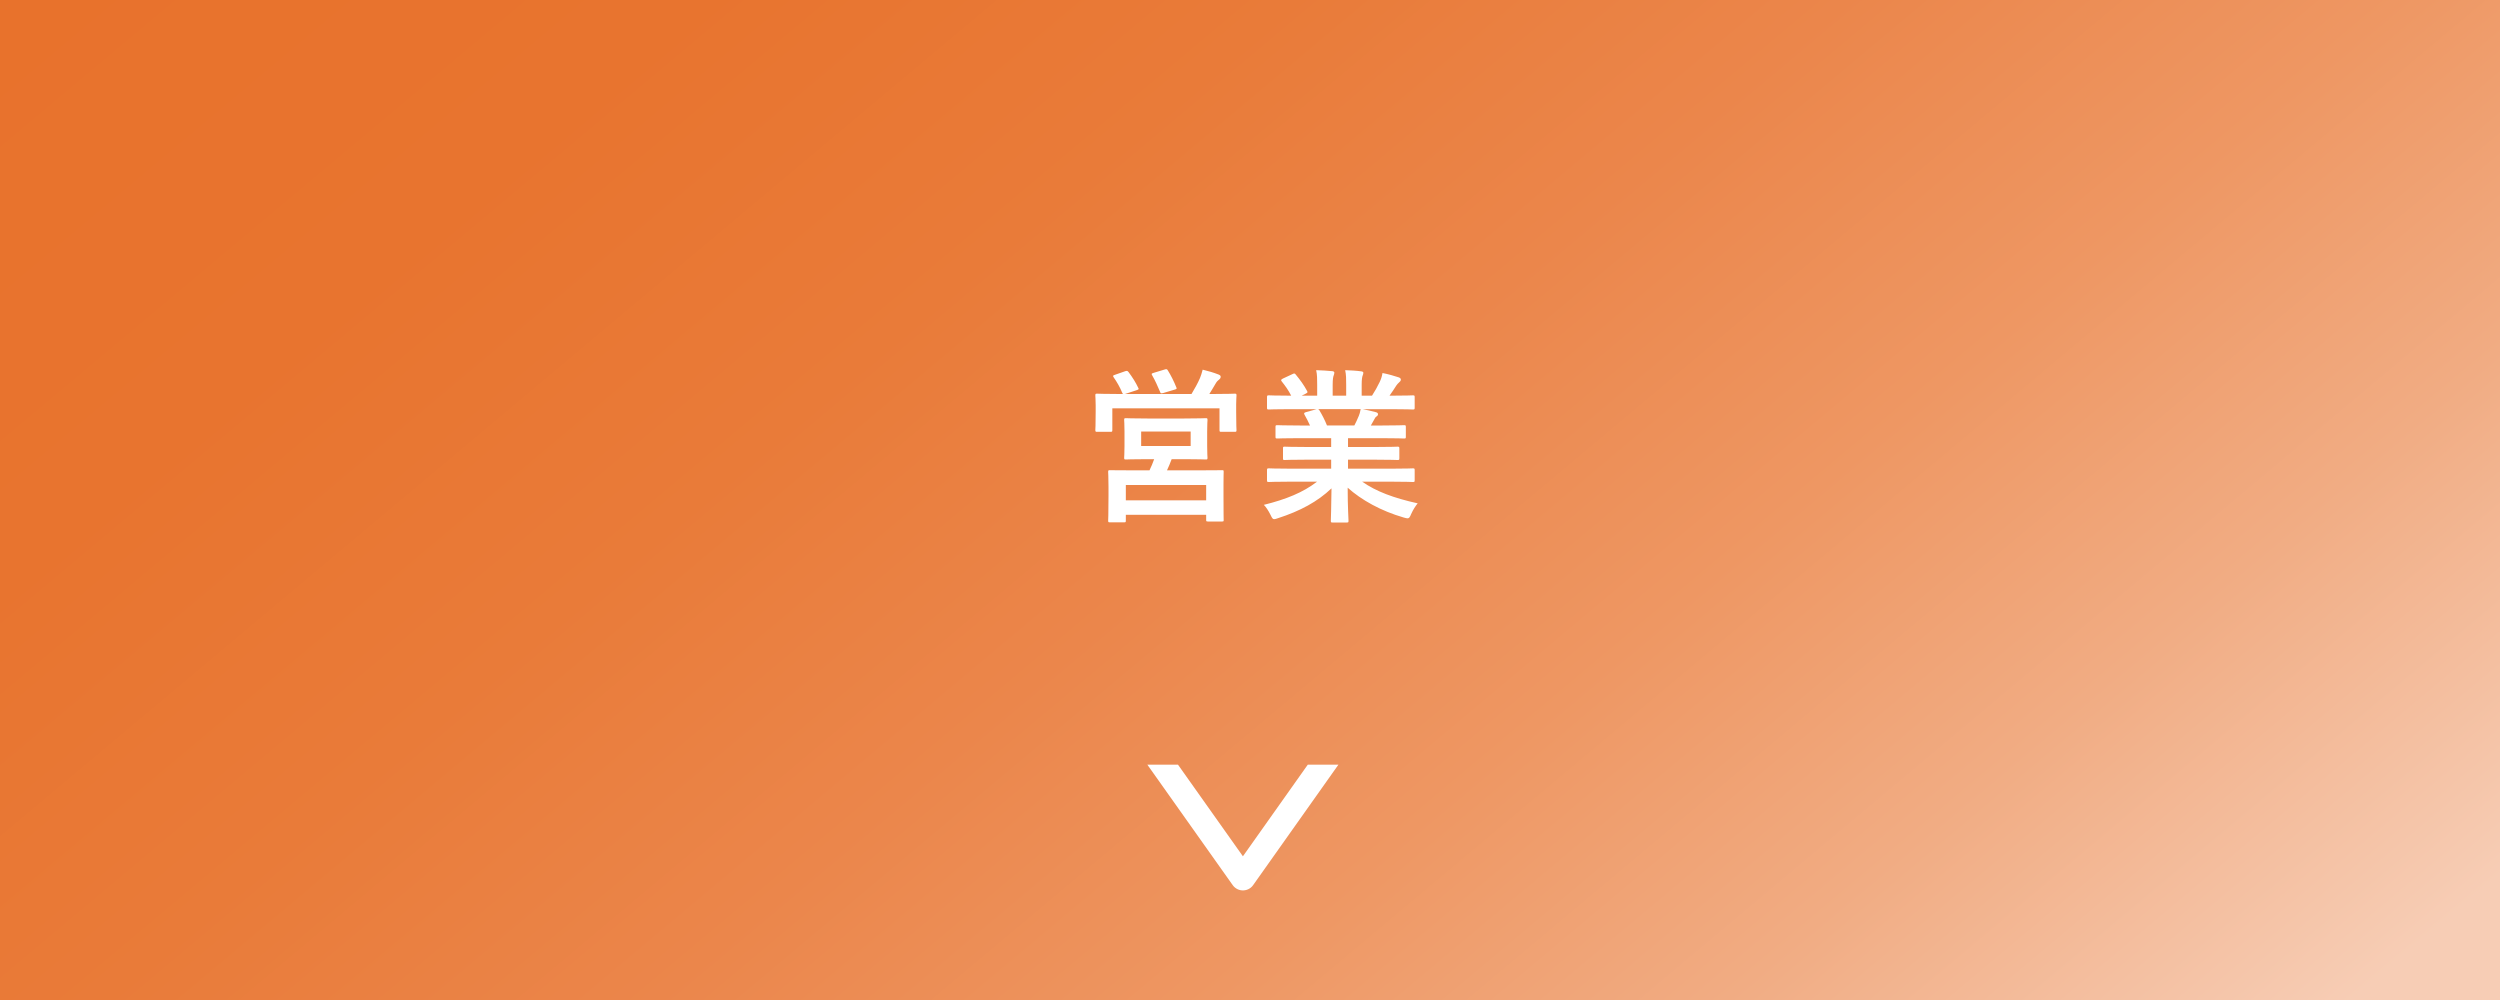 <?xml version="1.0" encoding="UTF-8"?>
<svg id="_レイヤー_2" data-name="レイヤー 2" xmlns="http://www.w3.org/2000/svg" xmlns:xlink="http://www.w3.org/1999/xlink" viewBox="0 0 300 120">
  <rect x="0" y="0" width="300" height="120" fill="#333333" stroke="none"/>
  <defs>
    <style>
      .cls-1, .cls-2 {
        fill: none;
      }

      .cls-3 {
        clip-path: url(#clippath);
      }

      .cls-4 {
        fill: #fff;
      }

      .cls-5 {
        fill: url(#_名称未設定グラデーション_29);
      }

      .cls-2 {
        stroke: #fff;
        stroke-linecap: round;
        stroke-linejoin: round;
        stroke-width: 3px;
      }
    </style>
    <linearGradient id="_名称未設定グラデーション_29" data-name="名称未設定グラデーション 29" x1="241.52" y1="169.07" x2="58.48" y2="-49.07" gradientUnits="userSpaceOnUse">
      <stop offset=".04" stop-color="#f7cdb5"/>
      <stop offset=".08" stop-color="#f5c5a9"/>
      <stop offset=".21" stop-color="#f1ac83"/>
      <stop offset=".35" stop-color="#ee9763"/>
      <stop offset=".5" stop-color="#eb864b"/>
      <stop offset=".65" stop-color="#e97b39"/>
      <stop offset=".81" stop-color="#e8742f"/>
      <stop offset="1" stop-color="#e8722c"/>
    </linearGradient>
    <clipPath id="clippath">
      <rect class="cls-1" x="129.99" y="91.76" width="38.3" height="18.11"/>
    </clipPath>
  </defs>
  <g id="_文字" data-name="文字">
    <g>
      <rect class="cls-5" width="300" height="120"/>
      <g>
        <path class="cls-4" d="m134.98,44.56c.26-.1.32-.06.44.08.48.64.88,1.28,1.16,1.88.1.18.1.2-.18.3l-1.4.46h7.98c.4-.68.74-1.26,1.02-1.92.1-.26.22-.58.32-1,.68.16,1.34.36,1.9.58.18.08.26.14.26.26,0,.16-.06.24-.18.34-.14.1-.3.26-.42.48-.28.46-.5.86-.76,1.26h.4c1.84,0,2.5-.04,2.64-.04.2,0,.22.02.22.22,0,.12-.04.5-.04,1.06v.88c0,1.76.04,2.08.04,2.2,0,.2-.02.22-.22.22h-1.6c-.2,0-.22-.02-.22-.22v-2.6h-12.86v2.58c0,.22-.02.24-.22.24h-1.6c-.2,0-.22-.02-.22-.24,0-.12.04-.44.04-2.2v-.72c0-.7-.04-1.06-.04-1.2,0-.2.02-.22.22-.22.14,0,.8.04,2.64.04h.46s-.06-.06-.1-.16c-.26-.64-.64-1.3-1.02-1.84-.12-.18-.1-.22.14-.3l1.2-.42Zm7.14,5.66c1.8,0,2.44-.04,2.58-.04.18,0,.2.02.2.24,0,.1-.04.44-.04,1.36v1.76c0,.92.04,1.26.04,1.38,0,.2-.02.22-.2.22-.14,0-.78-.04-2.58-.04h-1.52c-.18.5-.38.94-.56,1.34h3.8c1.96,0,2.66-.02,2.8-.02.2,0,.2.02.2.22,0,.12-.02.6-.02,1.54v1.28c0,2.36.02,2.8.02,2.92,0,.18,0,.2-.2.2h-1.68c-.2,0-.22-.02-.22-.2v-.6h-9.64v.68c0,.2-.02.22-.2.22h-1.7c-.2,0-.22-.02-.22-.22,0-.12.04-.56.04-2.96v-1.08c0-1.18-.04-1.66-.04-1.78,0-.2.02-.22.22-.22.14,0,.84.02,2.8.02h1.94c.2-.42.4-.88.56-1.34h-.82c-1.82,0-2.46.04-2.58.04-.18,0-.2-.02-.2-.22,0-.14.04-.46.04-1.38v-1.76c0-.92-.04-1.26-.04-1.36,0-.22.02-.24.2-.24.12,0,.76.04,2.58.04h4.44Zm-7.02,9.82h9.64v-1.84h-9.64v1.84Zm1.84-6.52h5.94v-1.74h-5.94v1.74Zm2.82-9.18c.24-.08.3-.04.4.14.34.54.72,1.3,1,2,.08.16.06.2-.22.28l-1.34.4c-.3.08-.32.06-.4-.16-.28-.66-.58-1.34-.94-1.96-.12-.2-.06-.22.18-.3l1.32-.4Z"/>
        <path class="cls-4" d="m154.8,57.8c-1.8,0-2.4.04-2.52.04-.22,0-.24-.02-.24-.22v-1.18c0-.22.02-.24.24-.24.12,0,.72.04,2.52.04h4.94v-1.08h-2.82c-1.94,0-2.64.04-2.76.04-.2,0-.2-.02-.2-.22v-1.14c0-.22,0-.24.2-.24.12,0,.82.04,2.76.04h2.82v-1.06h-3.76c-1.92,0-2.56.04-2.68.04-.22,0-.24-.02-.24-.2v-1.18c0-.2.02-.22.24-.22.12,0,.76.04,2.68.04h1.22c-.22-.48-.42-.88-.64-1.26-.1-.18-.12-.26.14-.34l1.3-.36h-3.2c-1.8,0-2.4.04-2.52.04-.22,0-.24-.02-.24-.22v-1.24c0-.22.02-.24.24-.24.12,0,.72.04,2.52.04h.14c-.32-.64-.68-1.14-1.14-1.72-.12-.14-.08-.22.16-.34l1.16-.54c.2-.1.26-.08.38.08.48.58.98,1.26,1.34,1.94.1.18.1.2-.16.34l-.48.24h1.86v-1.32c0-.7,0-1.18-.12-1.74.62.02,1.4.06,1.94.12.16.02.24.08.24.18,0,.12-.04.22-.08.34-.06.14-.12.44-.12,1.1v1.32h1.62v-1.3c0-.72,0-1.2-.12-1.76.6.02,1.38.06,1.92.14.18.02.26.08.26.18s-.04.22-.08.32c-.06.14-.12.44-.12,1.1v1.32h1.24c.36-.56.64-1.06.92-1.64.14-.3.26-.6.34-1.08.7.14,1.4.34,1.94.52.18.06.26.16.26.26,0,.16-.08.24-.2.34-.14.12-.24.24-.34.38-.26.42-.54.82-.82,1.22h.28c1.8,0,2.4-.04,2.52-.04.2,0,.22.02.22.24v1.24c0,.2-.02.22-.22.22-.12,0-.72-.04-2.52-.04h-3.5c.52.1.98.2,1.58.36.16.04.26.12.26.24,0,.14-.1.24-.22.3-.1.06-.2.28-.28.42l-.36.64h1.3c1.92,0,2.56-.04,2.68-.04.2,0,.22.02.22.22v1.18c0,.18-.02.2-.22.2-.12,0-.76-.04-2.68-.04h-4.04v1.06h3.18c1.96,0,2.64-.04,2.76-.04.2,0,.22.02.22.24v1.14c0,.2-.02.22-.22.22-.12,0-.8-.04-2.76-.04h-3.18v1.08h5.26c1.8,0,2.4-.04,2.52-.04.2,0,.22.02.22.24v1.18c0,.2-.02.22-.22.22-.12,0-.72-.04-2.52-.04h-3.56c1.68,1.18,3.78,1.96,6.66,2.6-.26.32-.54.74-.78,1.28-.16.38-.24.52-.44.52-.1,0-.24-.04-.46-.1-2.7-.78-5.08-2.1-6.72-3.58,0,2.38.1,3.62.1,3.96,0,.2-.02.22-.22.22h-1.7c-.18,0-.2-.02-.2-.22,0-.34.06-1.5.08-3.88-1.68,1.6-3.76,2.72-6.42,3.58-.22.08-.36.12-.46.12-.18,0-.26-.14-.44-.52-.26-.52-.54-.94-.8-1.2,2.66-.66,4.7-1.48,6.38-2.78h-3.24Zm7.72-6.74c.18-.34.34-.68.54-1.16.1-.22.14-.42.22-.8h-5.1c.06.02.1.08.16.16.3.5.62,1.1.9,1.8h3.28Z"/>
      </g>
      <g class="cls-3">
        <polyline class="cls-2" points="160.62 89.15 149.15 105.35 137.67 89.15"/>
      </g>
    </g>
  </g>
</svg>